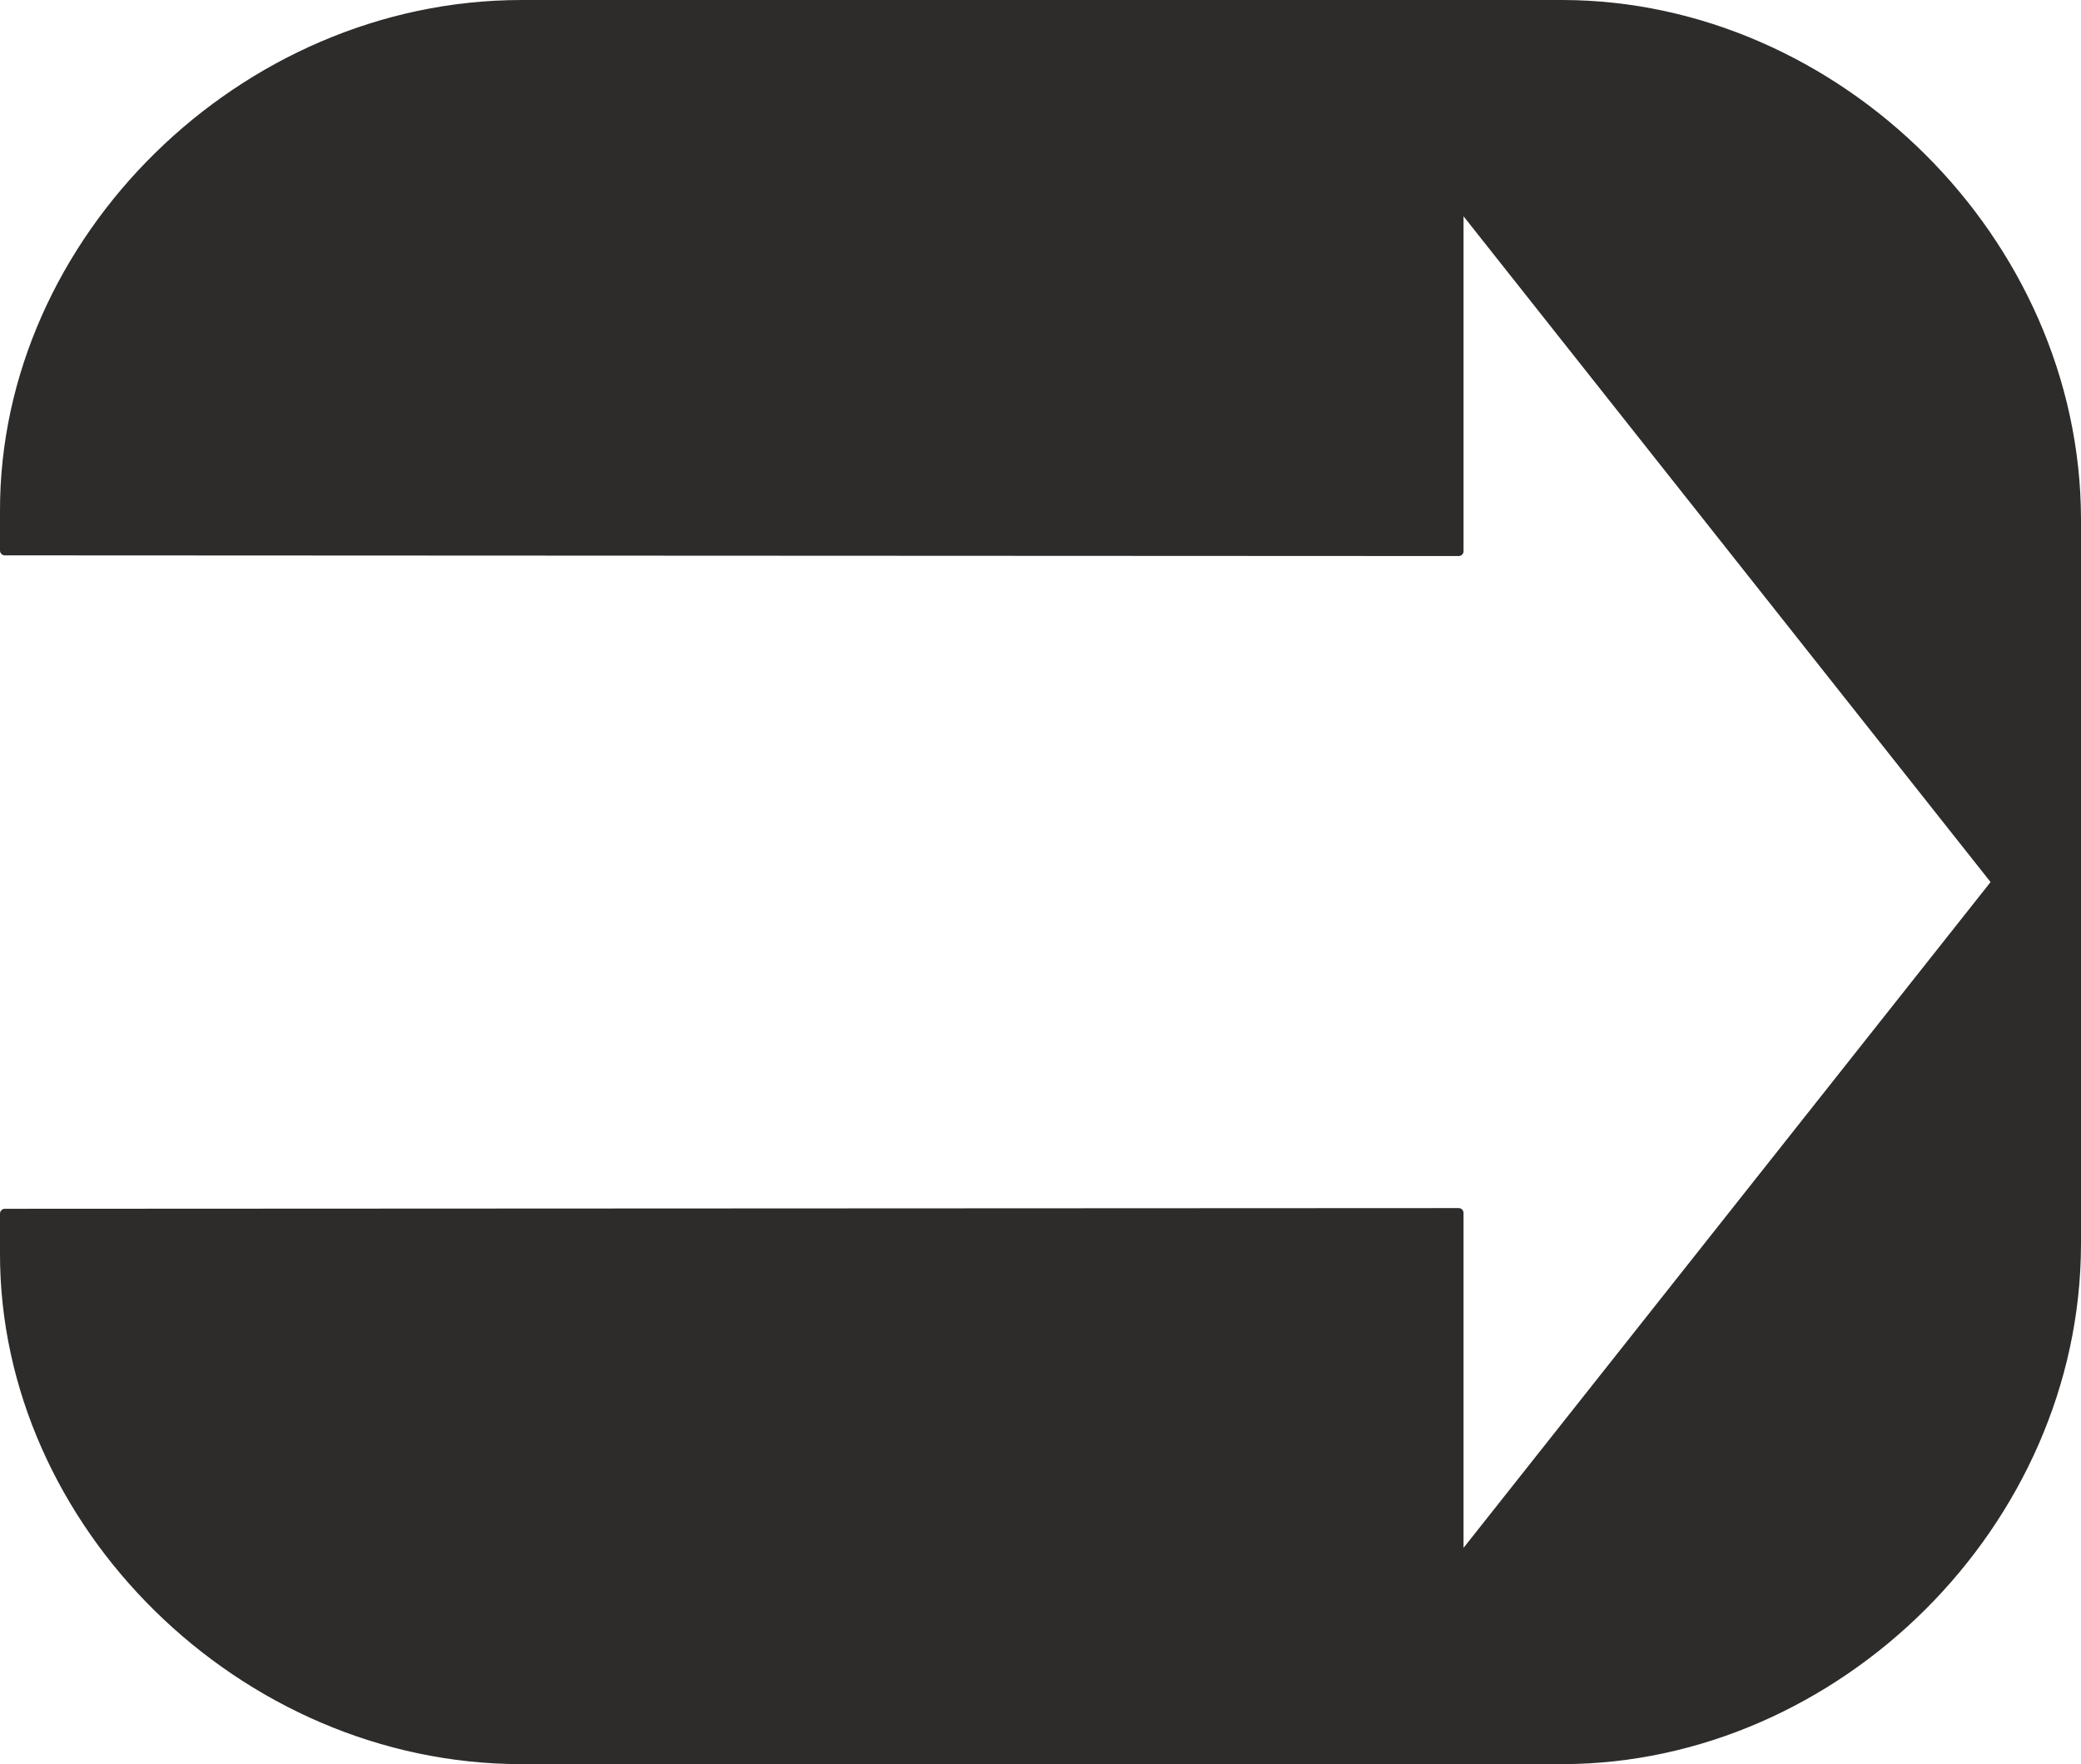 <svg xmlns="http://www.w3.org/2000/svg" width="289.248" height="245.184" viewBox="0 0 216.936 183.888"><path d="m397.358 420.945-56.088 70.848v-36.36l-151.56.072v4.104c-.072 28.152 24.768 52.776 53.856 52.776h108.576c28.44-.072 53.424-24.552 53.496-53.64v-75.672c-.072-29.016-25.056-53.496-53.496-53.568H243.566c-29.088 0-53.928 24.624-53.856 52.776v4.104l151.56.072v-36.36z" style="fill:#2d2c2b;stroke:#2d2c2b;stroke-width:1.008;stroke-linecap:round;stroke-linejoin:round;stroke-miterlimit:10.433" transform="translate(-189.206 -329)"/></svg>
